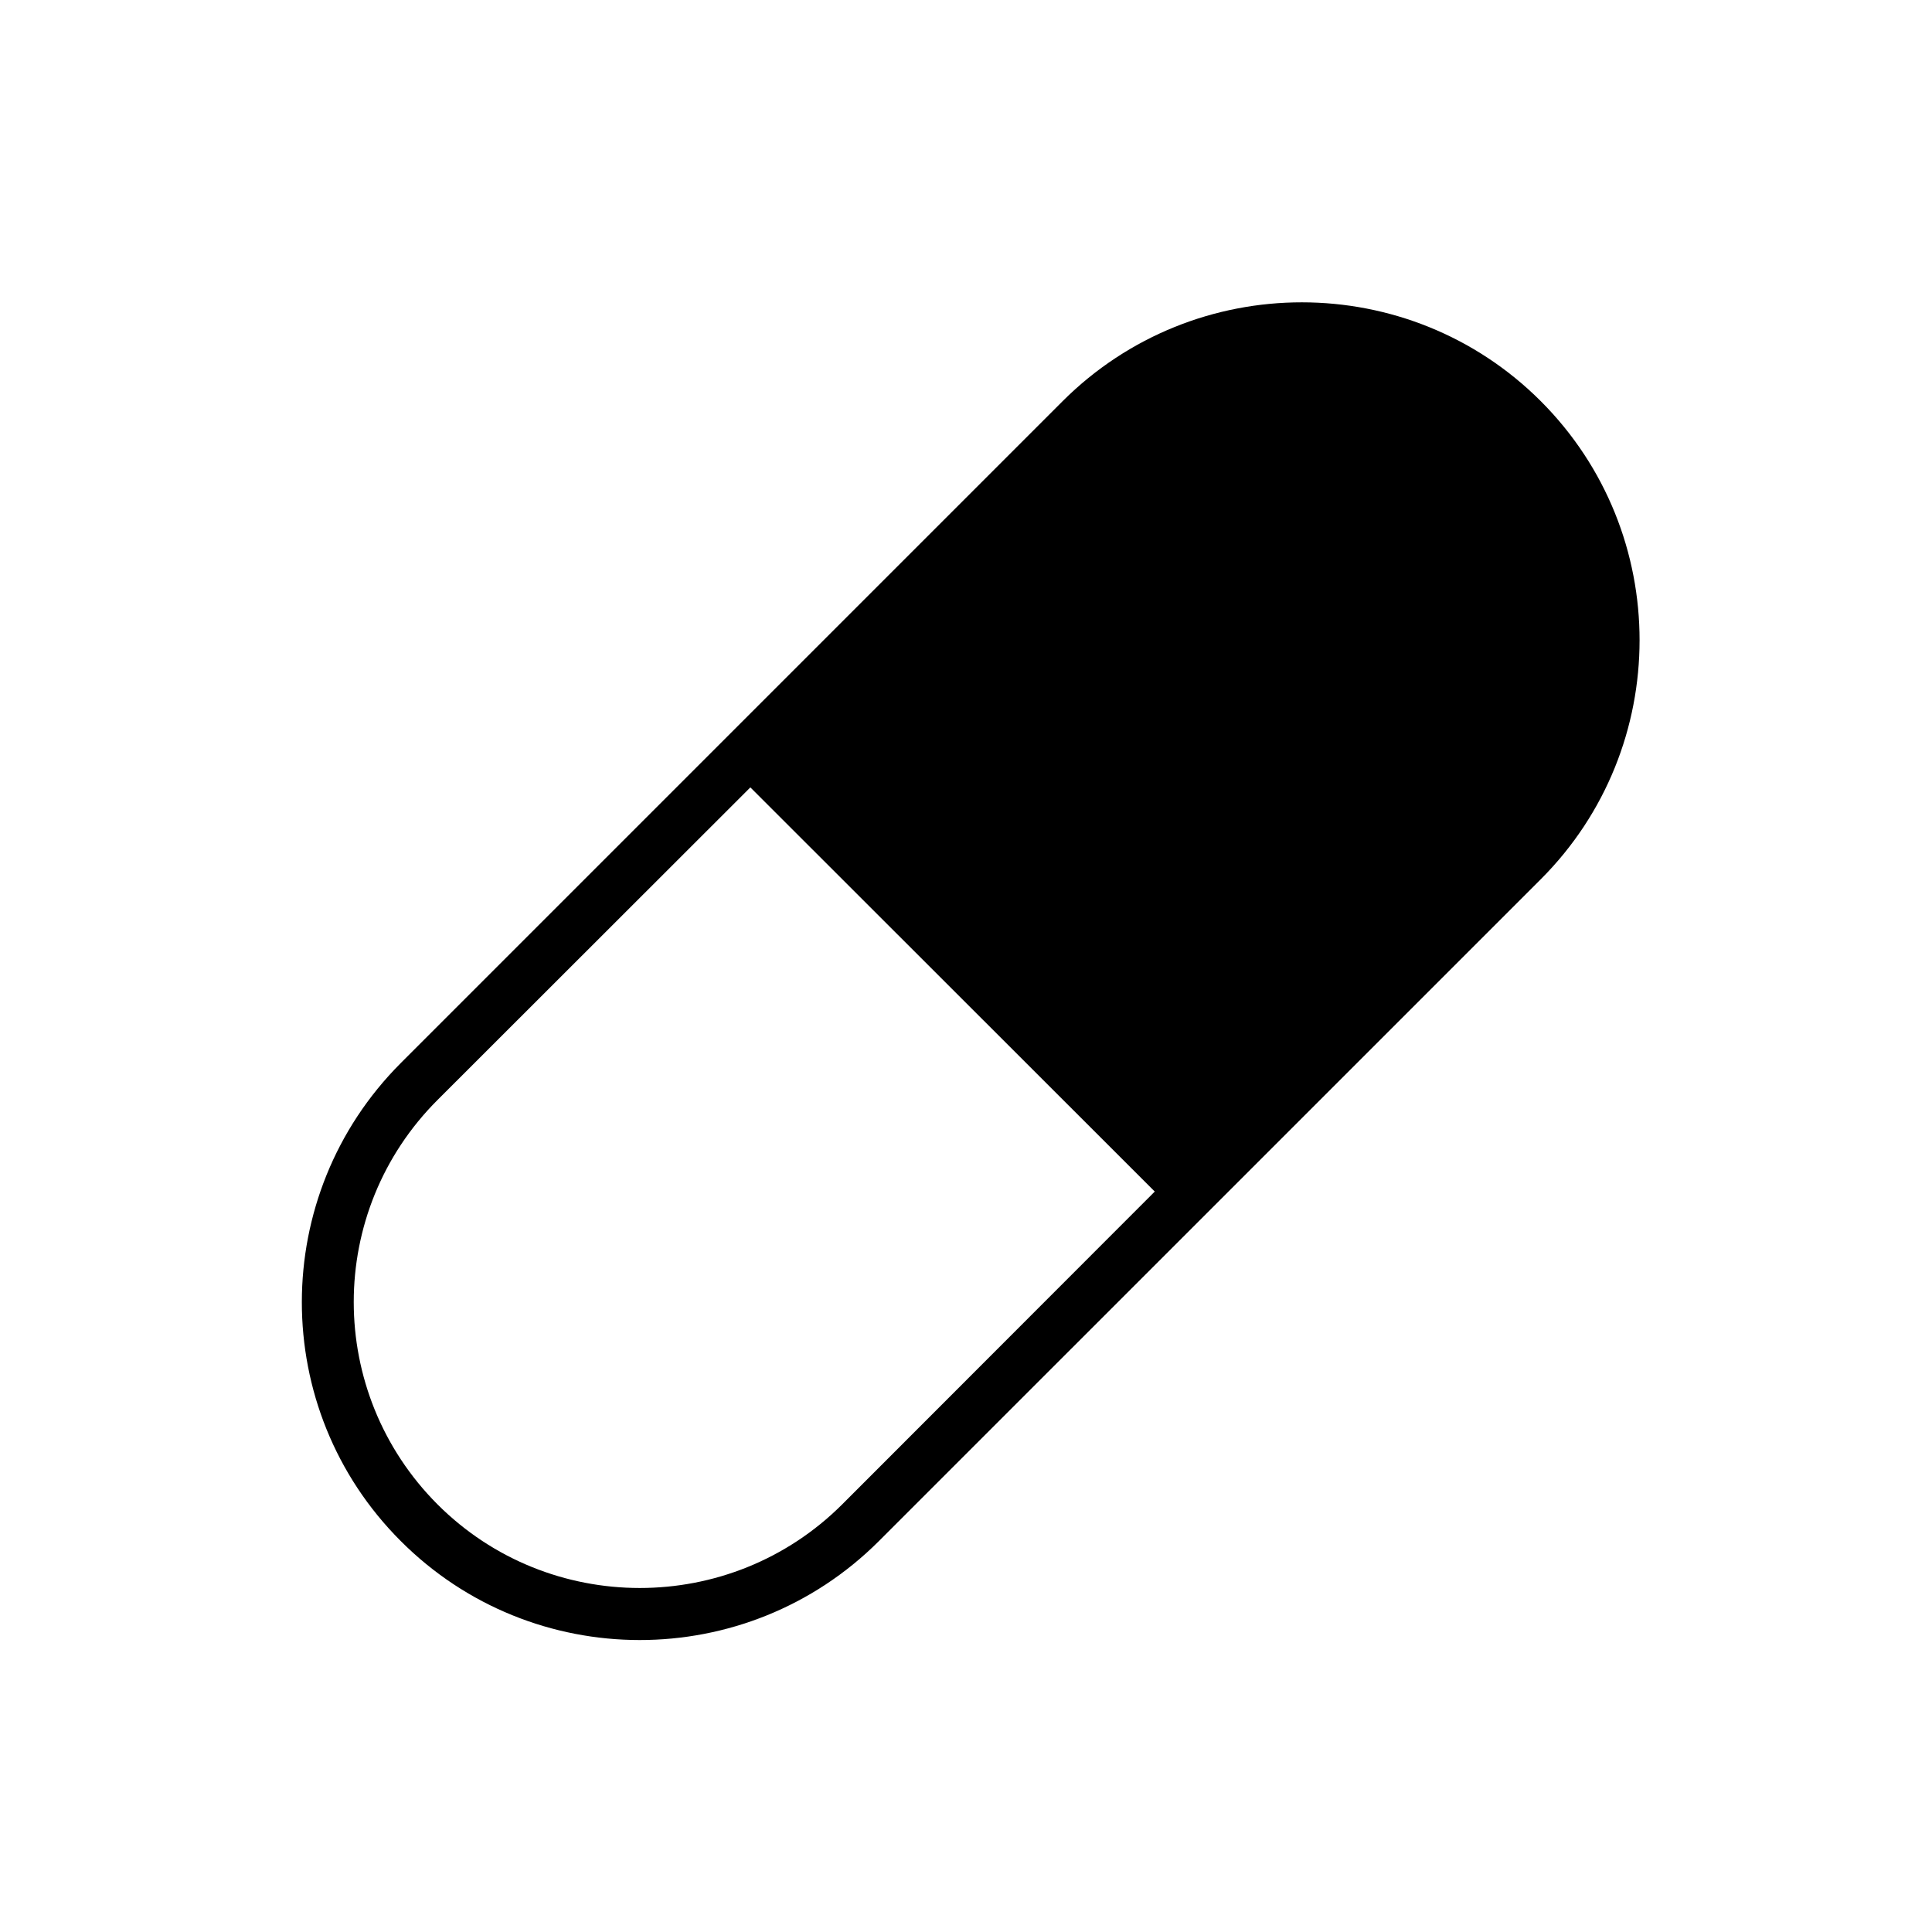 <svg xmlns="http://www.w3.org/2000/svg" xmlns:xlink="http://www.w3.org/1999/xlink" width="200" zoomAndPan="magnify" viewBox="0 0 150 150" height="200" preserveAspectRatio="xMidYMid meet" version="1.0"><path fill="#000000" d="M 119.625 68.266 L 68.227 119.66 C 57.965 129.902 41.328 129.883 31.109 119.641 C 20.867 109.398 20.887 92.785 31.109 82.543 L 82.504 31.145 C 92.77 20.906 109.402 20.926 119.625 31.145 C 129.863 41.387 129.844 58.043 119.625 68.266 Z M 65.387 116.801 L 89.656 92.512 L 58.258 61.133 L 33.988 85.383 C 25.281 94.066 25.305 108.117 33.969 116.801 C 42.613 125.445 56.703 125.465 65.387 116.801 Z M 65.387 116.801 " fill-opacity="1" fill-rule="evenodd"/></svg>